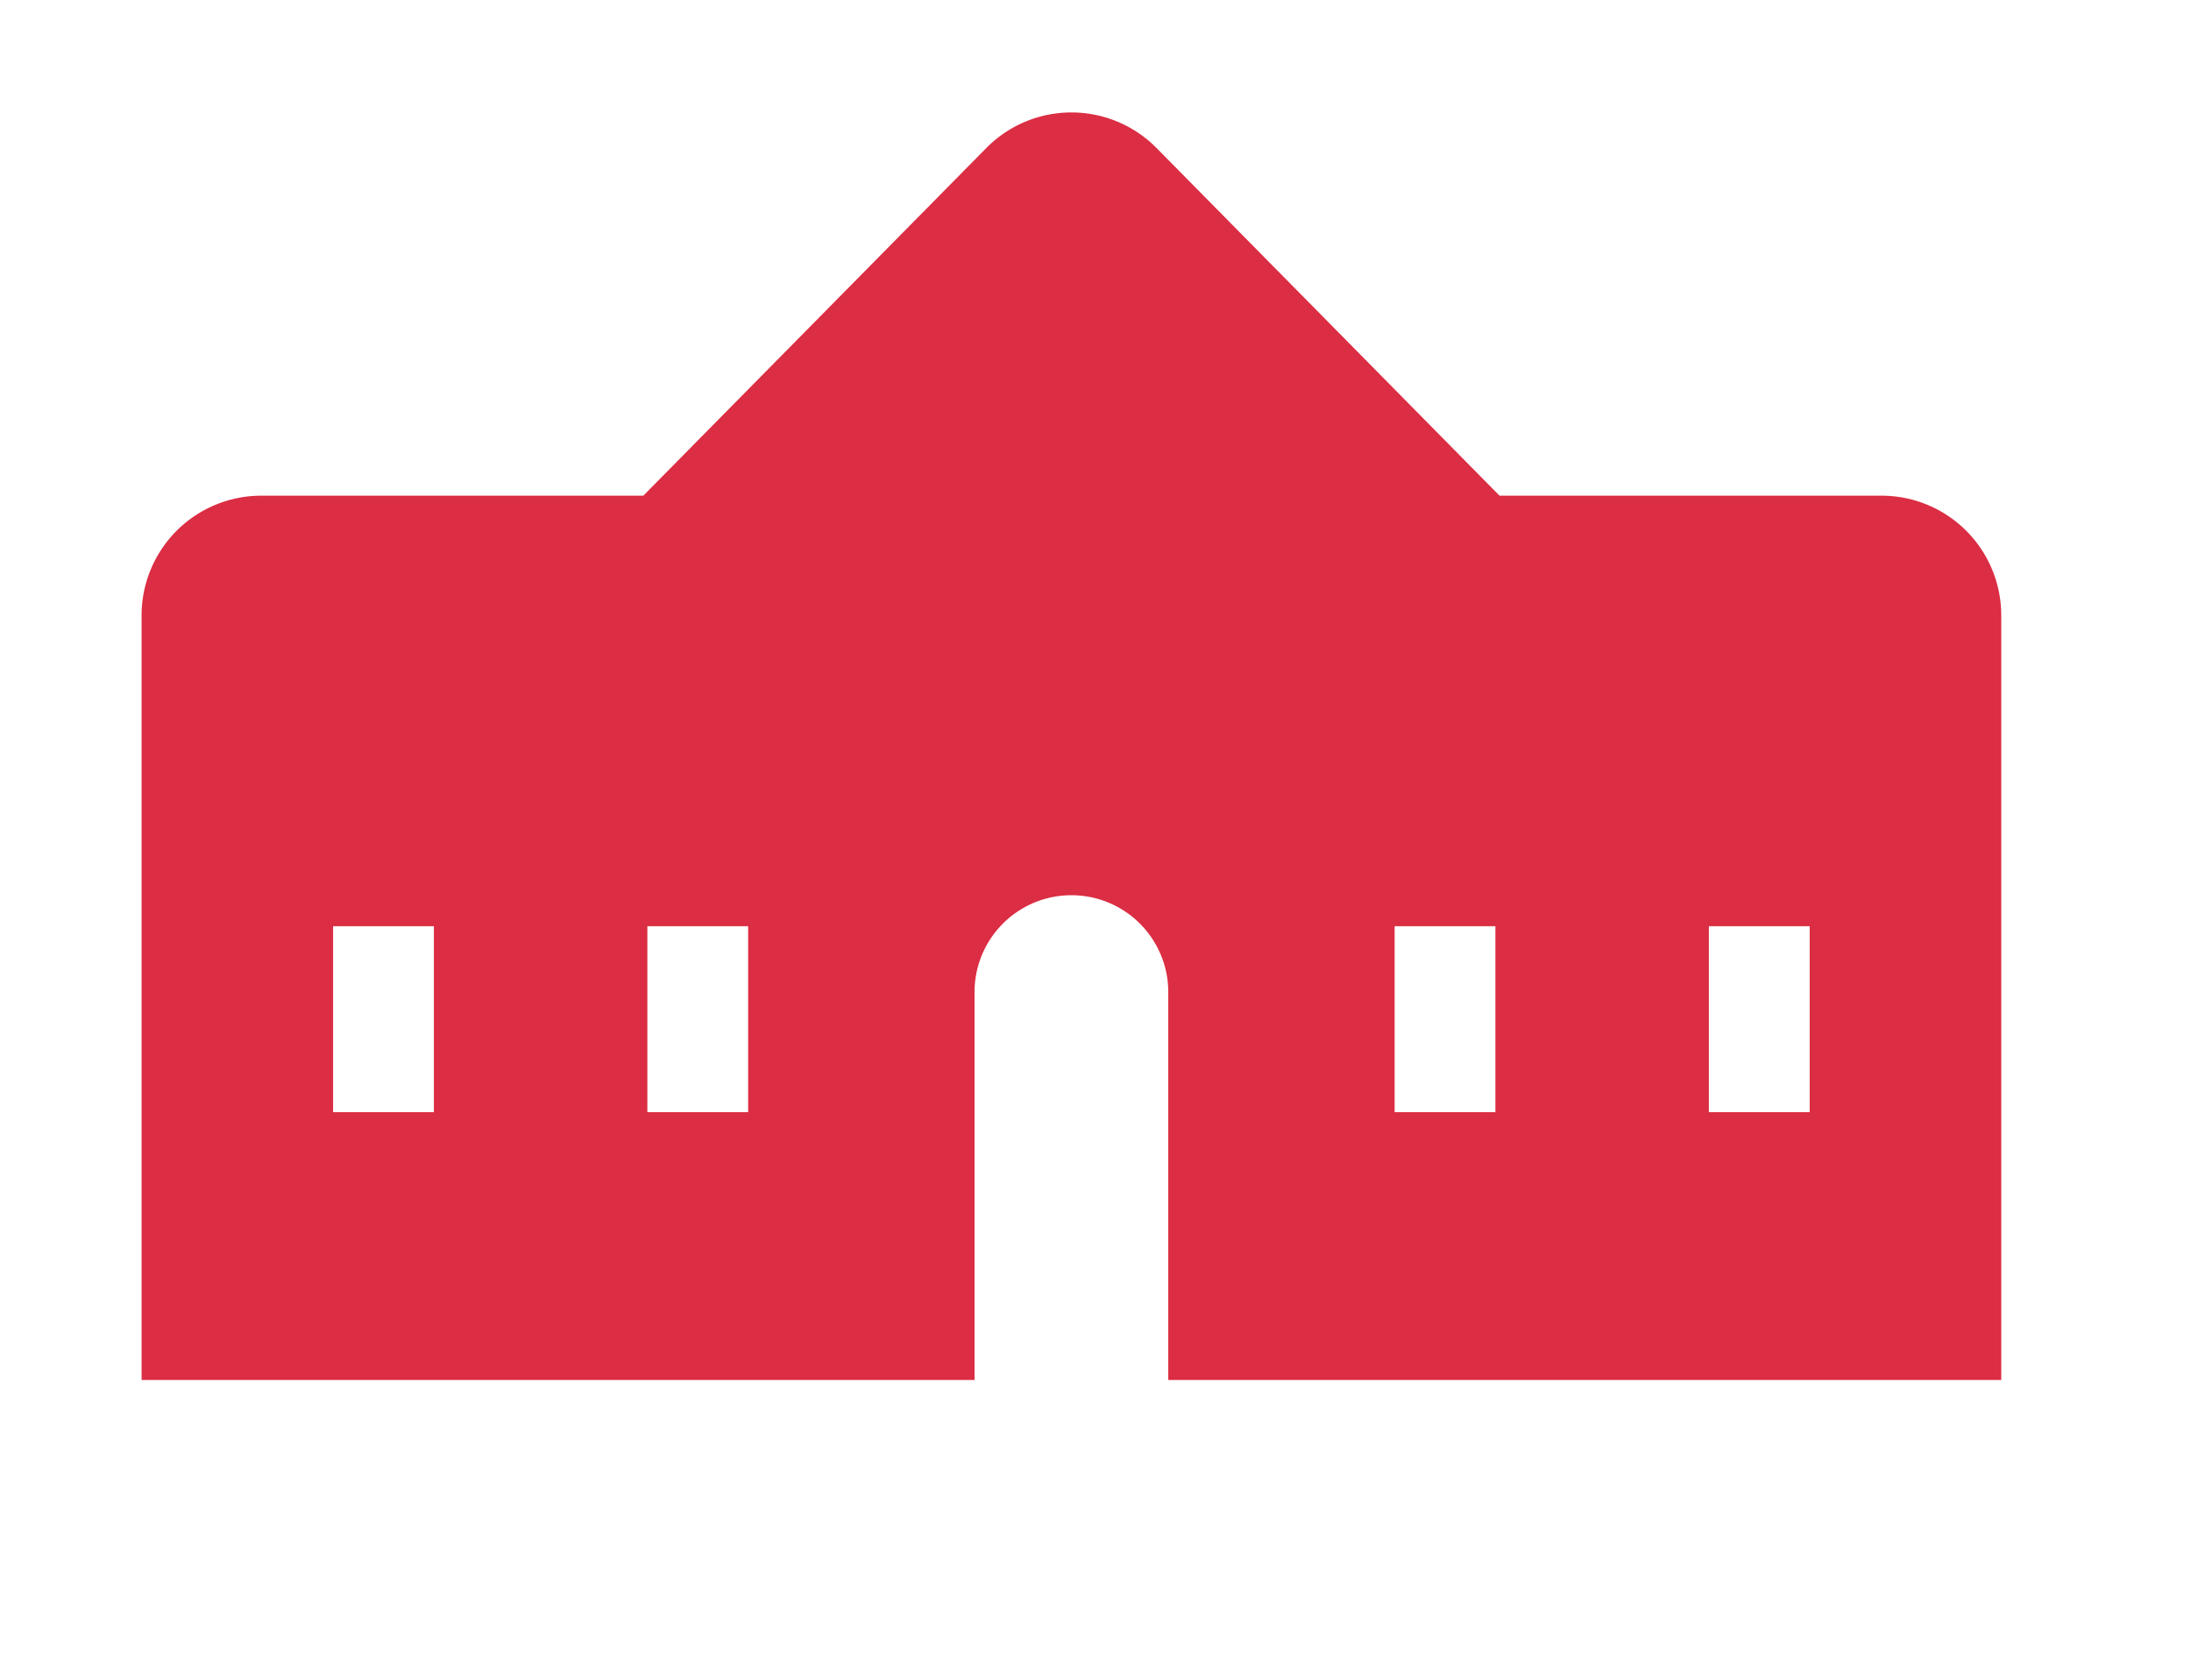 <svg xmlns="http://www.w3.org/2000/svg" width="150" height="115" viewBox="0 0 150 115">
  <g id="welfare-icon-school" transform="translate(9.695 13.702)">
    <rect id="r241" width="150" height="115" transform="translate(-9.695 -13.702)" fill="none"/>
    <path id="p465" d="M119.123,107.747H92.967l-23.479-23.8a8.188,8.188,0,0,0-11.66,0l-23.48,23.8H8.191A8.193,8.193,0,0,0,0,115.938v52.351H57.025V141.732a6.631,6.631,0,1,1,13.263,0v26.558h57.027V115.938A8.192,8.192,0,0,0,119.123,107.747ZM20.011,149.953h-6.9v-12.73h6.9Zm21.514,0h-6.9v-12.73h6.9Zm51.16,0h-6.9v-12.73h6.9Zm21.515,0h-6.9v-12.73h6.9Z" transform="translate(-0.001 -87.512)" fill="#db2d43"/>
  </g>
</svg>

